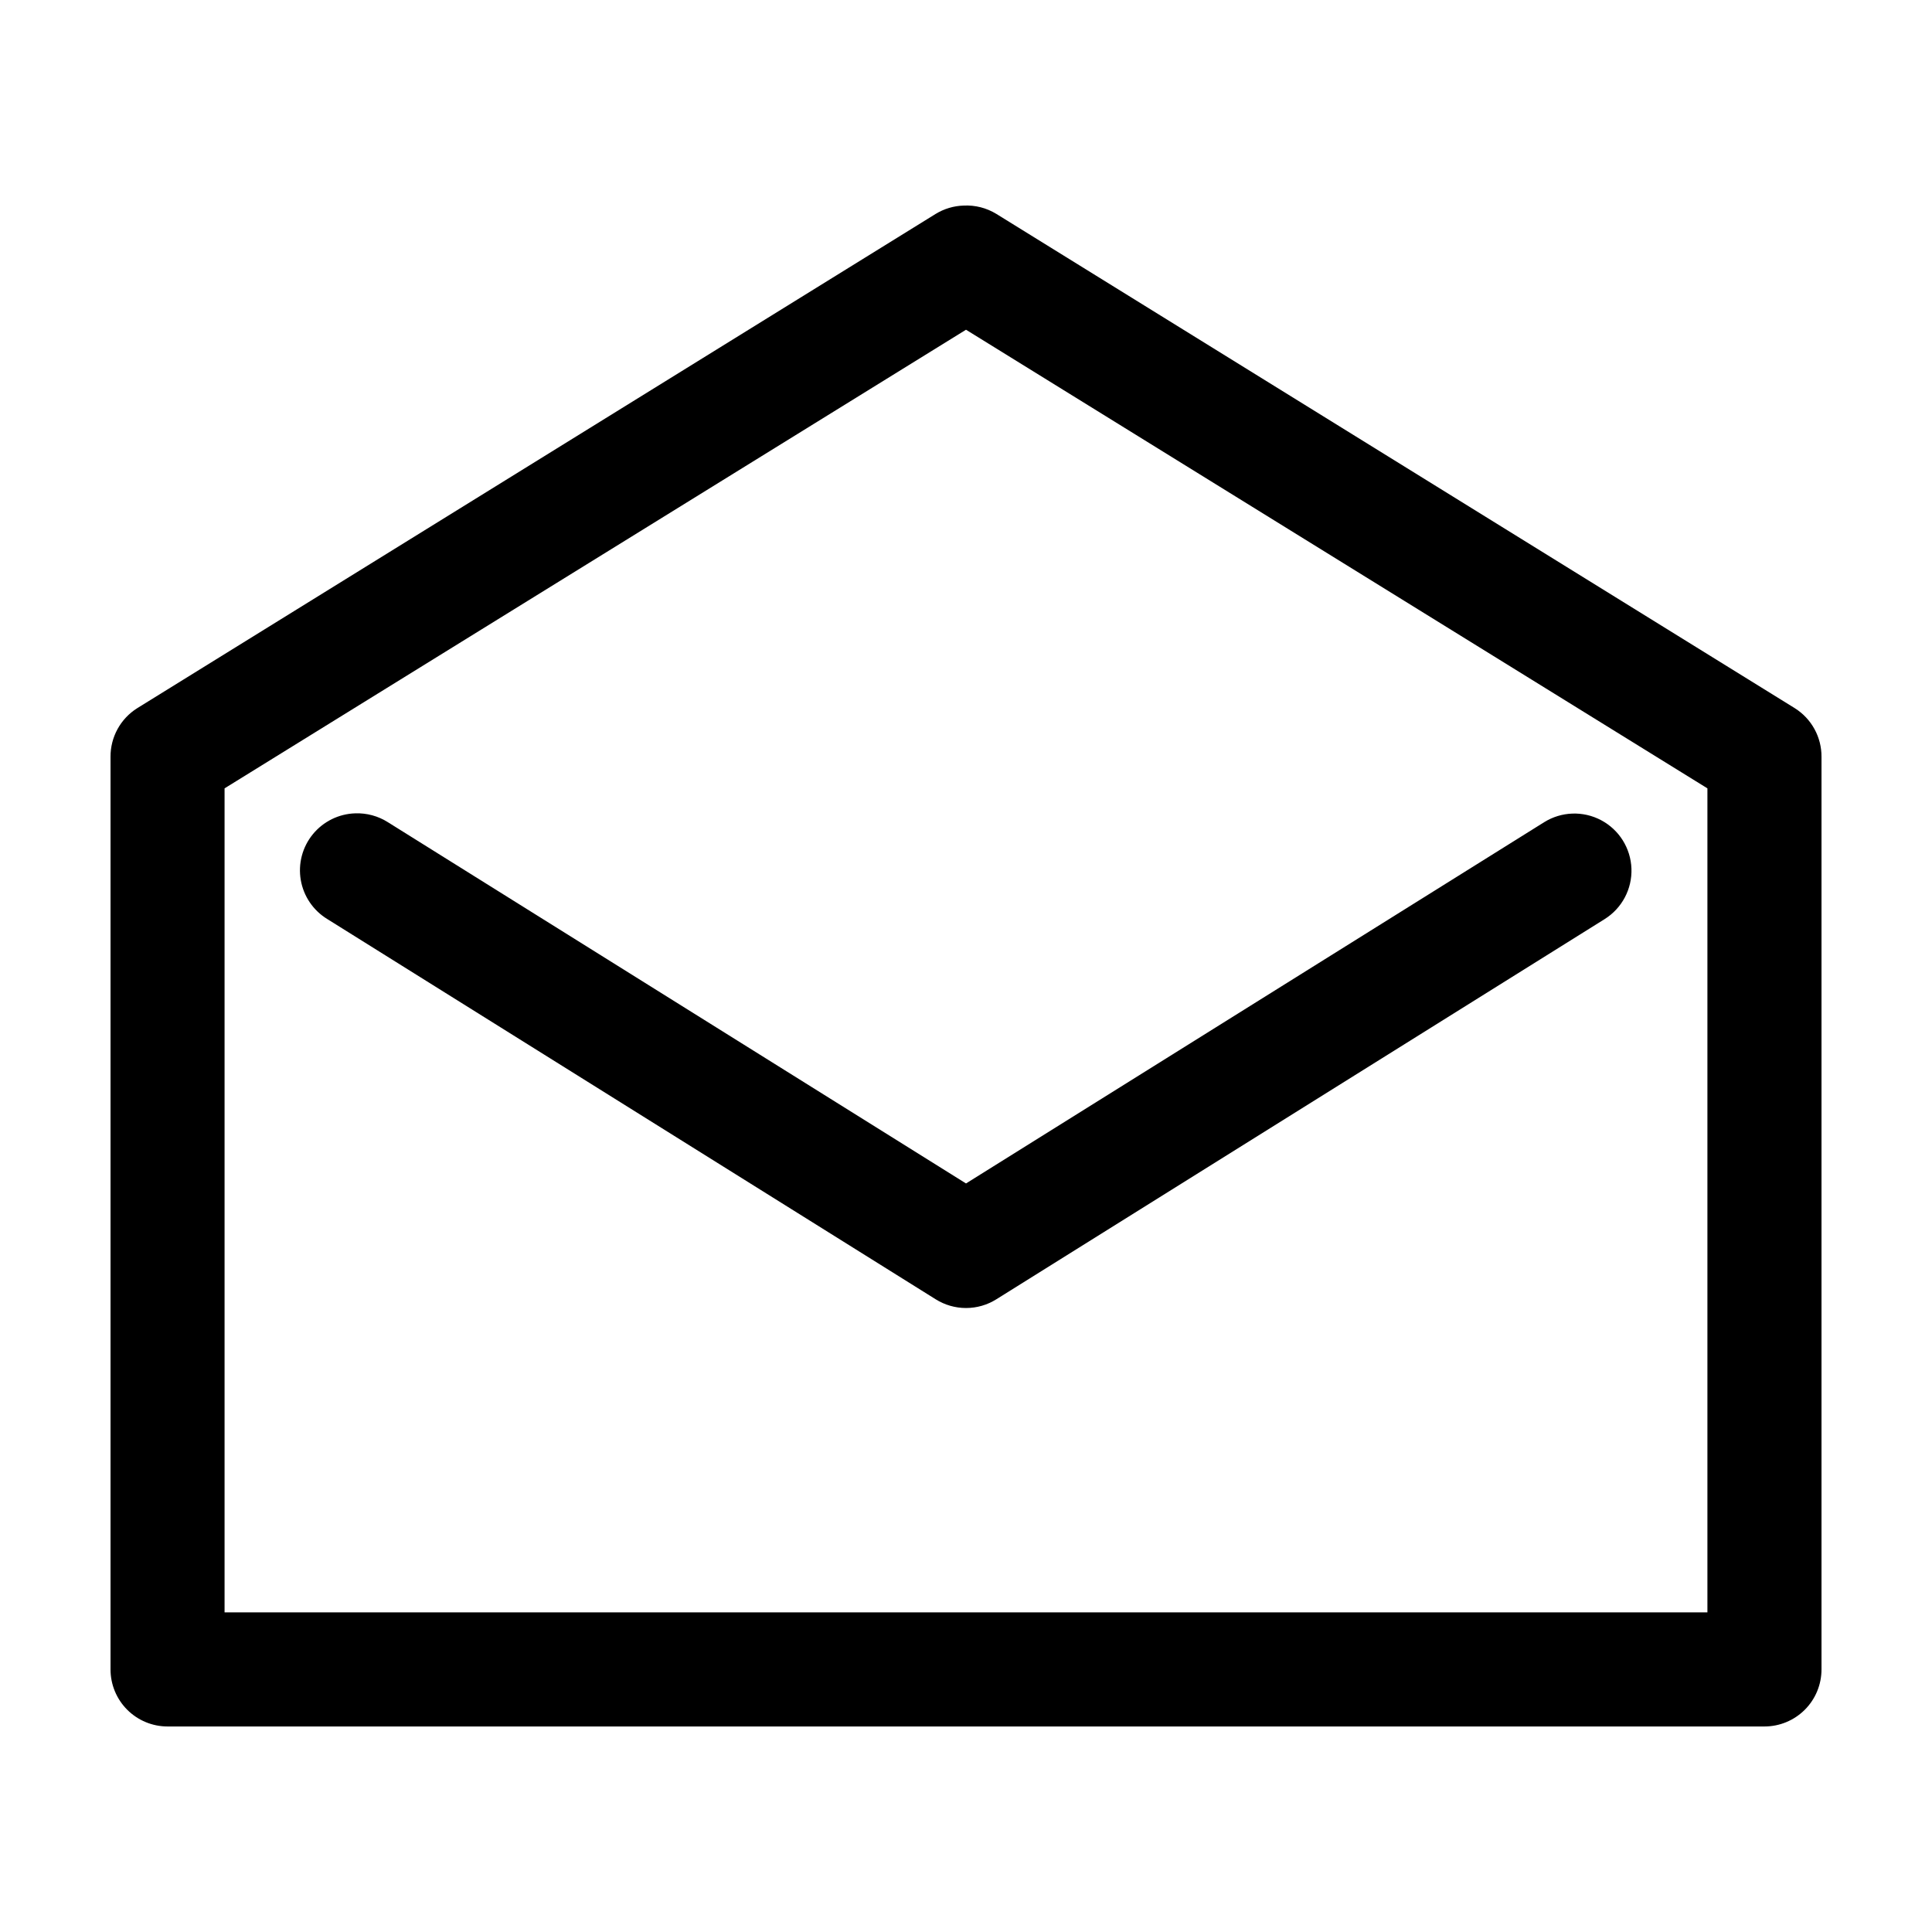 <?xml version="1.0" encoding="UTF-8"?>
<!-- Uploaded to: SVG Repo, www.svgrepo.com, Generator: SVG Repo Mixer Tools -->
<svg fill="#000000" width="800px" height="800px" version="1.1" viewBox="144 144 512 512" xmlns="http://www.w3.org/2000/svg">
 <path d="m399.37 198.48c-2.613 0.078-5.164 0.84-7.398 2.203l-211.6 130.99c-4.438 2.785-7.117 7.672-7.082 12.91v241.83c0 4.012 1.594 7.856 4.426 10.688 2.836 2.836 6.68 4.43 10.688 4.43h423.2c4.008 0 7.852-1.594 10.688-4.43 2.836-2.832 4.426-6.676 4.426-10.688v-241.83c0.039-5.238-2.644-10.125-7.082-12.91l-211.6-130.99c-2.598-1.59-5.617-2.359-8.66-2.203zm0.633 32.902 196.48 121.54v218.37h-392.97v-218.37zm-161.85 128.16c-4.371 0.133-8.473 2.152-11.246 5.539-2.769 3.387-3.938 7.805-3.199 12.121 0.738 4.312 3.309 8.094 7.047 10.367l161.22 100.76c2.406 1.508 5.191 2.309 8.031 2.309s5.621-0.801 8.027-2.309l161.22-100.76c4.586-2.871 7.289-7.969 7.098-13.371-0.191-5.406-3.254-10.297-8.027-12.832-4.777-2.535-10.543-2.332-15.129 0.539l-153.19 95.723-153.19-95.723c-2.582-1.645-5.602-2.469-8.66-2.363z"/>
</svg>